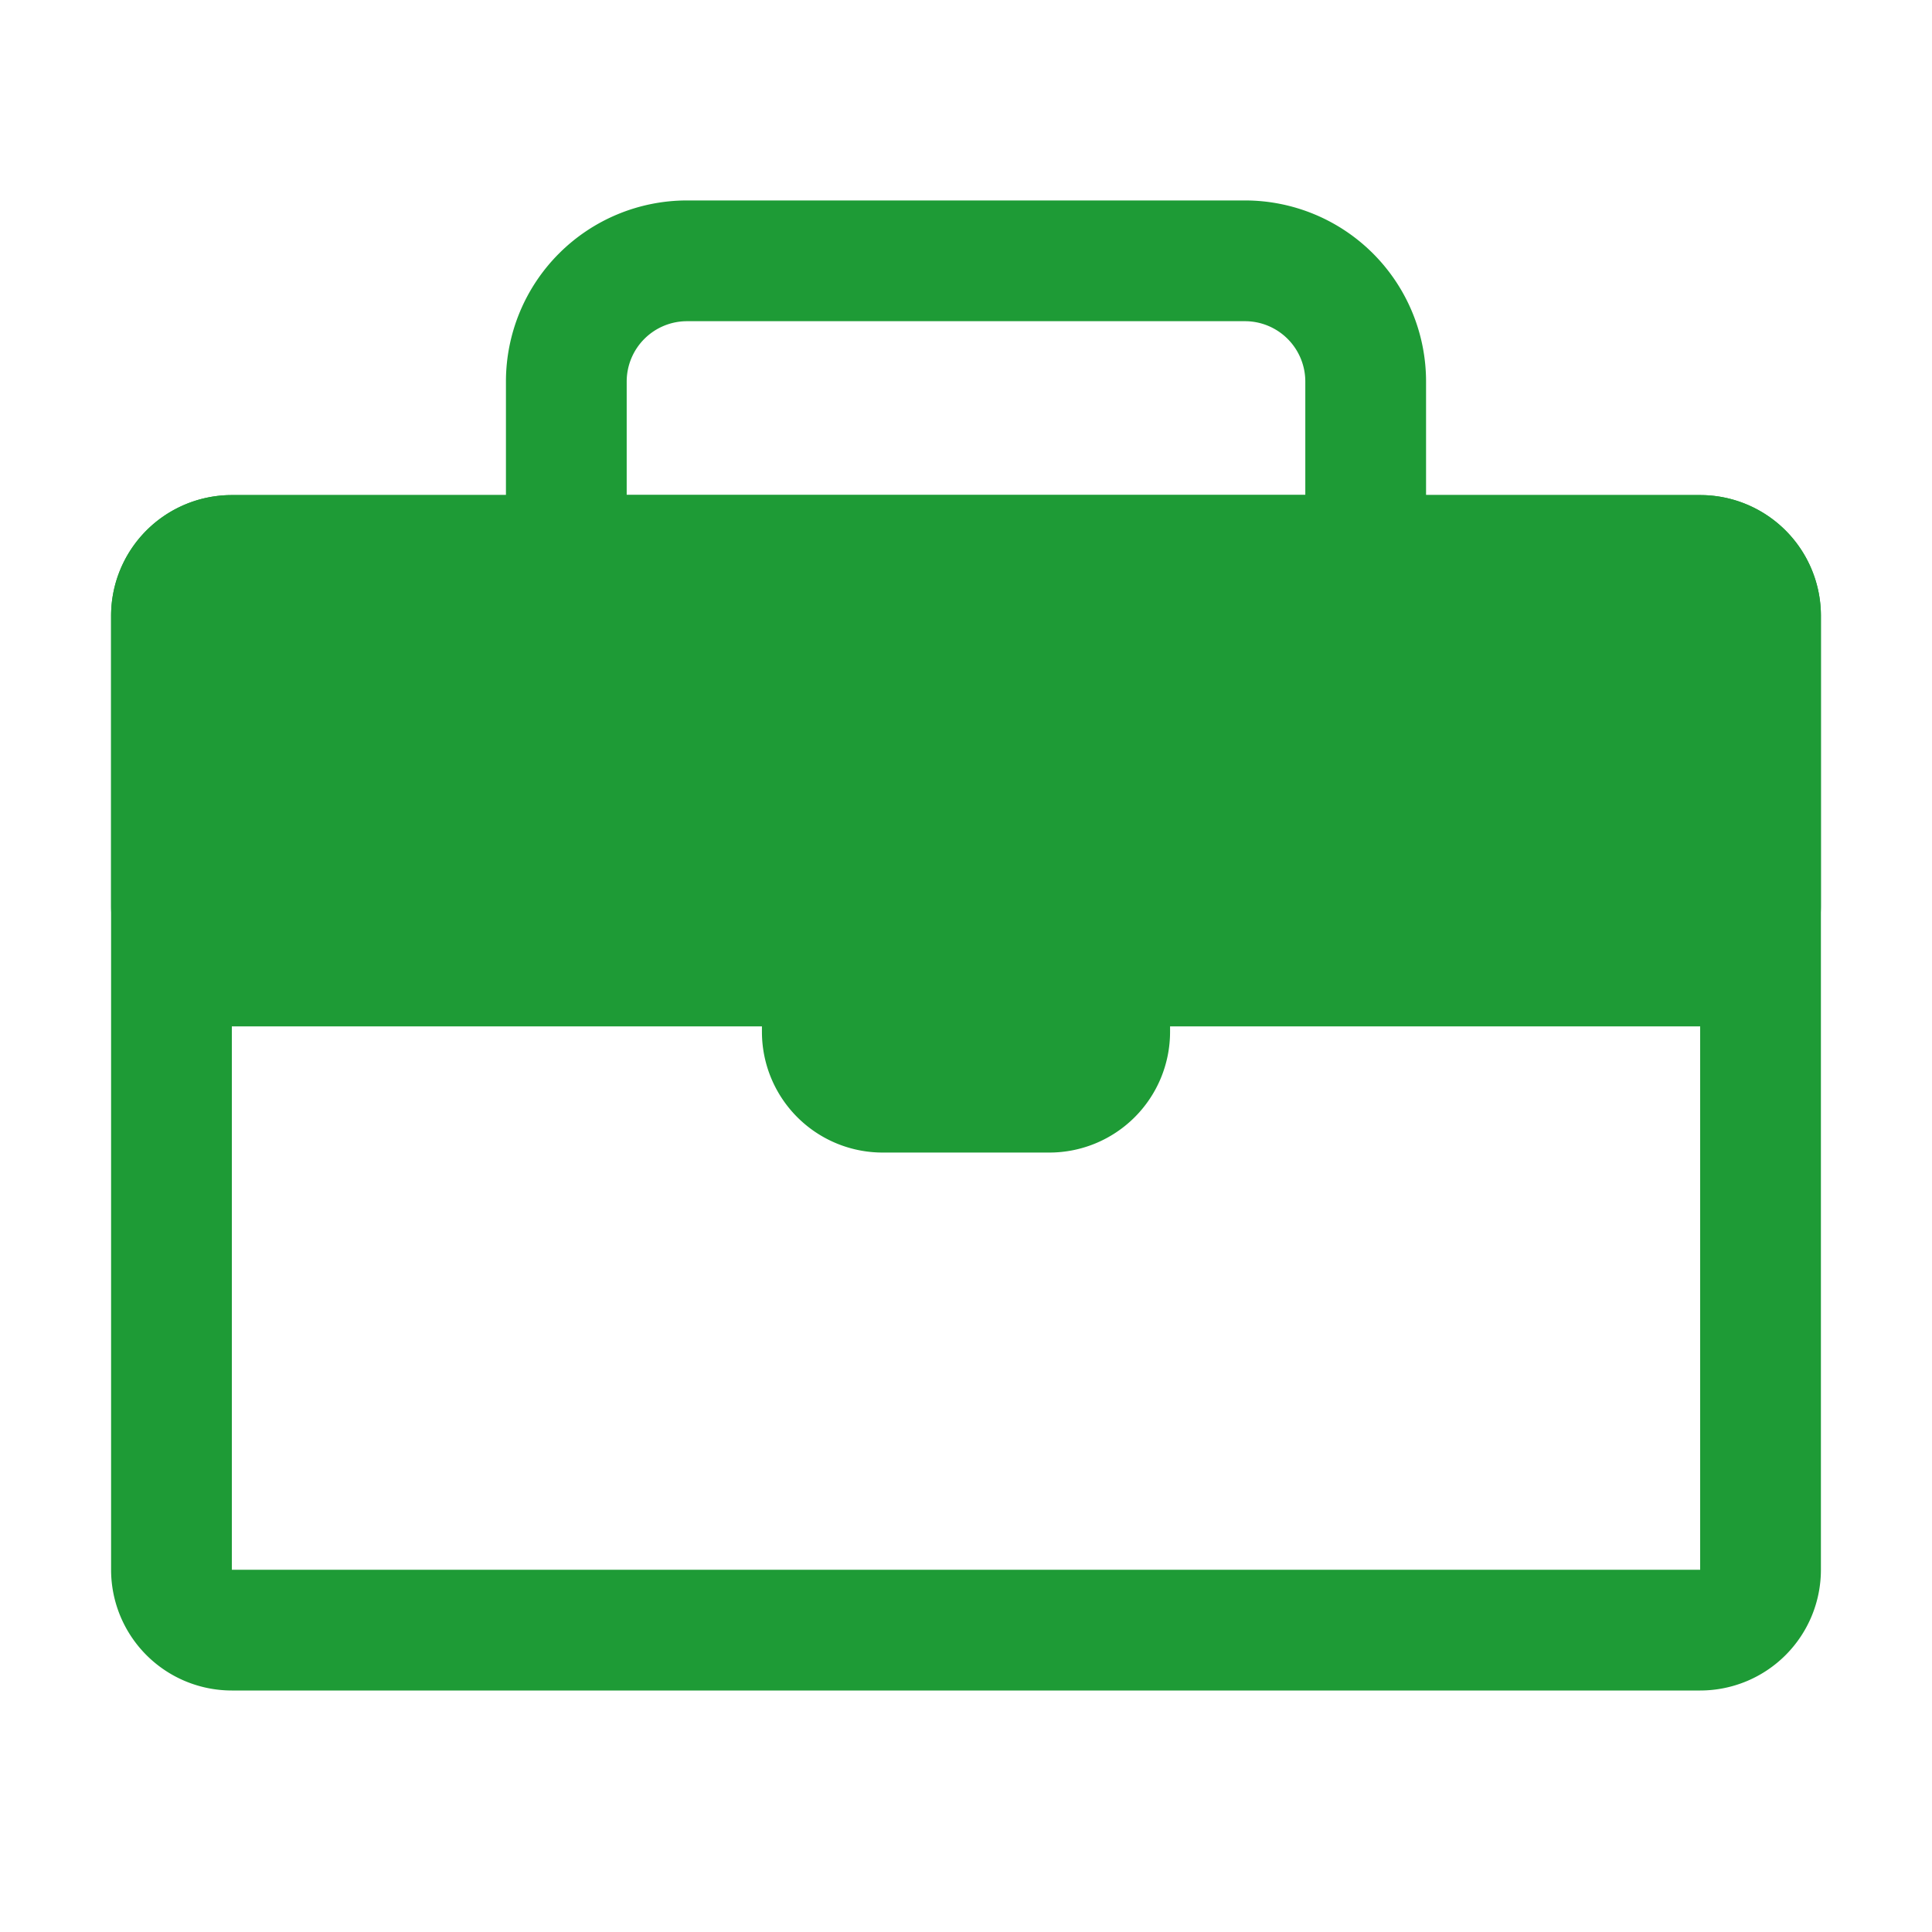 <?xml version="1.0" ?>
<!-- Uploaded to: SVG Repo, www.svgrepo.com, Generator: SVG Repo Mixer Tools -->
<svg width="800px" height="800px" viewBox="0 0 32 32" xmlns="http://www.w3.org/2000/svg">
<defs>
<style>.cls-1{fill:none;}.cls-2{fill:#1e9b36;}.cls-3{fill:#1e9b36;}</style>
</defs>
<title/>
<g id="bag">
<rect class="cls-1" height="32" id="wrapper" width="32"/>
<path class="cls-2" d="M28.16,28H3.84a2,2,0,0,1-2-2V10.2a2,2,0,0,1,2-2H28.16a2,2,0,0,1,2,2V26A2,2,0,0,1,28.16,28ZM2.84,26h0Zm1,0H28.16V10.2H3.84Z"/>
<rect class="cls-3" height="26.33" rx="1" ry="1" transform="translate(28.6 -3.4) rotate(90)" width="6.8" x="12.6" y="-0.56"/>
<path class="cls-2" d="M28.16,17H3.84a2,2,0,0,1-2-2V10.2a2,2,0,0,1,2-2H28.16a2,2,0,0,1,2,2V15A2,2,0,0,1,28.16,17ZM2.84,15h0Zm1,0H28.16V10.2H3.84Z"/>
<rect class="cls-3" height="4.77" rx="1" ry="1" transform="translate(32) rotate(90)" width="4.19" x="13.91" y="13.62"/>
<path class="cls-2" d="M17.38,19.09H14.62a2,2,0,0,1-2-2V14.91a2,2,0,0,1,2-2h2.76a2,2,0,0,1,2,2v2.18A2,2,0,0,1,17.38,19.09Zm-3.76-2h0Zm1,0h2.76V14.91H14.62Z"/>
<path class="cls-2" d="M23.62,10.2H8.38V6.32a3,3,0,0,1,3-3h9.24a3,3,0,0,1,3,3Zm-13.24-2H21.62V6.32a1,1,0,0,0-1-1H11.38a1,1,0,0,0-1,1Z"/>
</g>
</svg>